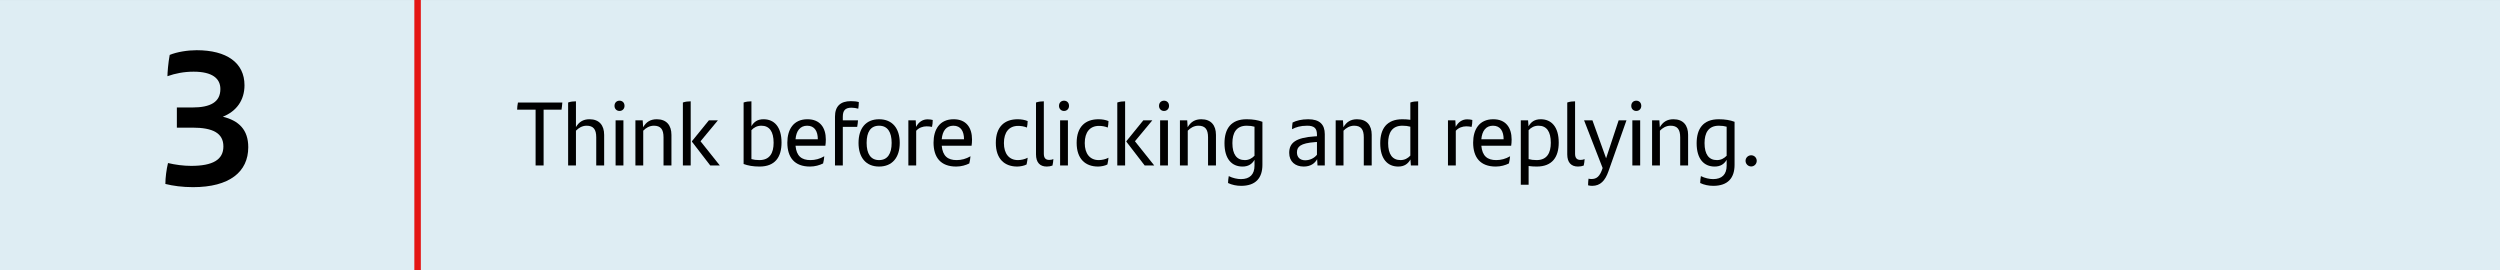 <?xml version="1.0" encoding="UTF-8"?><svg id="Capa_1" xmlns="http://www.w3.org/2000/svg" viewBox="0 0 384.945 41.578"><rect x="0" y="0" width="384.945" height="41.578" fill="#333333" stroke="none"/><rect y=".002" width="384.945" height="41.575" style="fill:#deedf3;"/><path d="m86.462,16.891h-2.759v8.587h-1.233v-8.587h-2.843c0-.322.056-.785.126-1.107h6.835c-.028.322-.07.785-.126,1.107Z"/><path d="m93.027,20.757v4.721h-1.219v-4.343c0-1.205-.434-1.779-1.485-1.779-.7,0-1.274.378-1.639.77v5.352h-1.205v-9.694c.378-.14.812-.182,1.205-.182v3.964c.476-.798,1.121-1.205,2.087-1.205,1.499,0,2.255.938,2.255,2.395Z"/><path d="m94.62,16.302c0-.49.336-.799.771-.799.448,0,.771.309.771.799,0,.448-.322.784-.771.784-.434,0-.771-.322-.771-.784Zm.168,2.227h1.205v6.948h-1.205v-6.948Z"/><path d="m103.387,20.757v4.721h-1.219v-4.343c0-1.205-.434-1.779-1.485-1.779-.7,0-1.274.378-1.639.77v5.352h-1.205v-6.948h1.121l.07,1.064c.476-.826,1.135-1.232,2.101-1.232,1.499,0,2.255.938,2.255,2.395Z"/><path d="m105.148,15.784c.392-.14.826-.182,1.205-.182v9.876h-1.205v-9.694Zm5.687,9.694h-1.471l-2.816-3.656v-.084l2.605-3.208h1.387l-2.675,3.222,2.97,3.727Z"/><path d="m120.34,21.947c0,2.255-1.008,3.698-3.39,3.698-.995,0-1.765-.141-2.451-.393v-9.469c.392-.14.826-.182,1.205-.182v3.824c.392-.658.938-1.064,1.863-1.064,1.639,0,2.773,1.163,2.773,3.586Zm-1.219.042c0-1.751-.658-2.633-1.891-2.633-.645,0-1.135.266-1.527.686v4.455c.35.098.728.153,1.232.153,1.611,0,2.185-1.121,2.185-2.661Z"/><path d="m127.088,22.438h-4.594c.14,1.597.938,2.213,2.297,2.213.714,0,1.443-.182,2.129-.588-.028.336-.098.812-.182,1.106-.546.267-1.233.477-2.017.477-2.396,0-3.488-1.415-3.488-3.685,0-2.017.938-3.6,3.096-3.6,1.919,0,2.83,1.274,2.83,3.124,0,.308-.028.756-.07.953Zm-4.594-.995h3.432c0-1.219-.49-2.087-1.639-2.087-1.065,0-1.681.77-1.793,2.087Z"/><path d="m129.774,17.983v.546h2.339c-.028.308-.056.7-.126,1.008h-2.213v5.94h-1.205v-7.522c0-1.583.826-2.381,2.451-2.381.462,0,.868.042,1.219.14,0,.364-.042.714-.084,1.022-.294-.084-.701-.154-1.037-.154-.995,0-1.345.448-1.345,1.401Z"/><path d="m132.195,22.004c0-2.241,1.121-3.642,3.166-3.642,2.045,0,3.18,1.401,3.18,3.642,0,2.255-1.163,3.642-3.18,3.642s-3.166-1.387-3.166-3.642Zm5.099,0c0-1.653-.616-2.647-1.933-2.647-1.316,0-1.919.98-1.919,2.647,0,1.681.63,2.647,1.919,2.647s1.933-.966,1.933-2.647Z"/><path d="m143.621,18.473c0,.35-.042.785-.112,1.064-.266-.056-.56-.084-.84-.084-.56,0-1.19.21-1.597.687v5.337h-1.205v-6.948h1.134l.056,1.008c.378-.728.995-1.163,1.765-1.163.294,0,.574.042.798.098Z"/><path d="m149.6,22.438h-4.594c.14,1.597.938,2.213,2.297,2.213.714,0,1.443-.182,2.129-.588-.028.336-.098.812-.182,1.106-.546.267-1.233.477-2.017.477-2.396,0-3.488-1.415-3.488-3.685,0-2.017.938-3.6,3.096-3.6,1.919,0,2.83,1.274,2.83,3.124,0,.308-.028.756-.07.953Zm-4.594-.995h3.432c0-1.219-.49-2.087-1.639-2.087-1.065,0-1.681.77-1.793,2.087Z"/><path d="m153.334,22.004c0-2.521,1.373-3.642,3.362-3.642.574,0,1.106.098,1.541.28,0,.309-.056.743-.112.995-.462-.182-.896-.252-1.359-.252-1.387,0-2.185.966-2.185,2.647,0,1.639.798,2.619,2.157,2.619.476,0,1.064-.126,1.499-.363-.028.279-.084.672-.168,1.036-.35.196-.966.322-1.443.322-1.947,0-3.292-1.177-3.292-3.642Z"/><path d="m159.522,23.768v-7.984c.392-.14.827-.182,1.205-.182v8.068c0,.645.266.953.827.953.252,0,.462-.042.644-.126-.014.322-.07.687-.14.994-.252.099-.546.154-.883.154-1.037,0-1.653-.616-1.653-1.877Z"/><path d="m163.064,16.302c0-.49.336-.799.771-.799.448,0,.771.309.771.799,0,.448-.322.784-.771.784-.434,0-.771-.322-.771-.784Zm.168,2.227h1.205v6.948h-1.205v-6.948Z"/><path d="m165.78,22.004c0-2.521,1.373-3.642,3.362-3.642.574,0,1.106.098,1.541.28,0,.309-.056.743-.112.995-.462-.182-.896-.252-1.359-.252-1.387,0-2.185.966-2.185,2.647,0,1.639.798,2.619,2.157,2.619.476,0,1.064-.126,1.499-.363-.028.279-.084.672-.168,1.036-.35.196-.966.322-1.443.322-1.947,0-3.292-1.177-3.292-3.642Z"/><path d="m172.038,15.784c.392-.14.826-.182,1.205-.182v9.876h-1.205v-9.694Zm5.687,9.694h-1.471l-2.815-3.656v-.084l2.605-3.208h1.387l-2.675,3.222,2.97,3.727Z"/><path d="m178.464,16.302c0-.49.336-.799.771-.799.448,0,.771.309.771.799,0,.448-.322.784-.771.784-.434,0-.771-.322-.771-.784Zm.168,2.227h1.205v6.948h-1.205v-6.948Z"/><path d="m187.231,20.757v4.721h-1.219v-4.343c0-1.205-.434-1.779-1.485-1.779-.7,0-1.274.378-1.639.77v5.352h-1.205v-6.948h1.121l.07,1.064c.476-.826,1.135-1.232,2.101-1.232,1.499,0,2.255.938,2.255,2.395Z"/><path d="m194.384,18.754v6.625c0,2.018-1.022,3.236-3.277,3.236-.7,0-1.4-.141-2.017-.435,0-.322.056-.742.112-1.064.602.309,1.331.462,1.877.462,1.359,0,2.087-.714,2.087-2.073v-.896c-.378.645-.938,1.037-1.849,1.037-1.639,0-2.773-1.163-2.773-3.586,0-2.255,1.022-3.698,3.404-3.698.98,0,1.765.14,2.437.392Zm-1.218,5.225v-4.468c-.336-.098-.714-.154-1.205-.154-1.611,0-2.199,1.121-2.199,2.675,0,1.751.672,2.619,1.905,2.619.63,0,1.106-.266,1.499-.672Z"/><path d="m203.988,20.659v4.819h-1.121l-.056-.967c-.364.658-1.022,1.135-2.073,1.135-1.289,0-2.228-.757-2.228-2.102,0-1.527.953-2.353,3.964-2.549l.309-.014v-.266c0-.966-.435-1.358-1.499-1.358s-1.723.224-2.339.532c0-.28.028-.701.084-1.022.574-.294,1.373-.504,2.409-.504,1.751,0,2.55.798,2.55,2.297Zm-1.205,3.166v-1.961l-.252.014c-2.34.168-2.83.729-2.83,1.597,0,.714.448,1.205,1.275,1.205.756,0,1.429-.364,1.807-.854Z"/><path d="m211.212,20.757v4.721h-1.219v-4.343c0-1.205-.434-1.779-1.484-1.779-.7,0-1.274.378-1.639.77v5.352h-1.205v-6.948h1.121l.069,1.064c.477-.826,1.135-1.232,2.102-1.232,1.499,0,2.255.938,2.255,2.395Z"/><path d="m218.365,15.602v9.876h-1.12l-.07-.925c-.378.673-.938,1.093-1.877,1.093-1.639,0-2.773-1.163-2.773-3.586,0-2.255,1.022-3.698,3.404-3.698.448,0,.854.028,1.232.084v-2.662c.392-.14.812-.182,1.204-.182Zm-1.204,8.363v-4.455c-.351-.098-.729-.154-1.219-.154-1.611,0-2.199,1.121-2.199,2.675,0,1.751.672,2.619,1.905,2.619.63,0,1.12-.266,1.513-.686Z"/><path d="m226.709,18.473c0,.35-.042.785-.112,1.064-.267-.056-.561-.084-.841-.084-.56,0-1.19.21-1.597.687v5.337h-1.204v-6.948h1.134l.057,1.008c.378-.728.994-1.163,1.765-1.163.294,0,.574.042.799.098Z"/><path d="m232.688,22.438h-4.595c.141,1.597.938,2.213,2.297,2.213.715,0,1.443-.182,2.13-.588-.028.336-.099.812-.183,1.106-.546.267-1.232.477-2.017.477-2.396,0-3.488-1.415-3.488-3.685,0-2.017.938-3.6,3.096-3.6,1.919,0,2.83,1.274,2.83,3.124,0,.308-.028.756-.07.953Zm-4.595-.995h3.432c0-1.219-.49-2.087-1.639-2.087-1.064,0-1.681.77-1.793,2.087Z"/><path d="m240.01,21.947c0,2.255-1.009,3.698-3.39,3.698-.463,0-.869-.028-1.247-.084v2.886h-1.204v-9.918h1.12l.07.924c.378-.672.938-1.092,1.877-1.092,1.639,0,2.773,1.163,2.773,3.586Zm-1.219.042c0-1.751-.658-2.633-1.891-2.633-.645,0-1.135.266-1.527.686v4.455c.351.098.729.153,1.232.153,1.611,0,2.186-1.121,2.186-2.661Z"/><path d="m241.322,23.768v-7.984c.392-.14.826-.182,1.204-.182v8.068c0,.645.267.953.827.953.252,0,.462-.042.644-.126-.014.322-.069.687-.14.994-.252.099-.546.154-.883.154-1.036,0-1.652-.616-1.652-1.877Z"/><path d="m250.44,18.53l-2.773,7.845c-.505,1.442-1.247,2.241-2.508,2.241-.21,0-.448-.028-.63-.084,0-.379.027-.7.069-1.022.126.027.28.056.421.056.812,0,1.316-.351,1.751-1.695l-2.857-7.34h1.288l2.102,5.842,1.933-5.842h1.205Z"/><path d="m251.178,16.302c0-.49.336-.799.771-.799.448,0,.771.309.771.799,0,.448-.322.784-.771.784-.435,0-.771-.322-.771-.784Zm.168,2.227h1.205v6.948h-1.205v-6.948Z"/><path d="m259.931,20.757v4.721h-1.219v-4.343c0-1.205-.434-1.779-1.484-1.779-.7,0-1.274.378-1.639.77v5.352h-1.205v-6.948h1.121l.069,1.064c.477-.826,1.135-1.232,2.102-1.232,1.499,0,2.255.938,2.255,2.395Z"/><path d="m267.085,18.754v6.625c0,2.018-1.022,3.236-3.278,3.236-.7,0-1.4-.141-2.017-.435,0-.322.056-.742.112-1.064.602.309,1.33.462,1.877.462,1.358,0,2.087-.714,2.087-2.073v-.896c-.378.645-.938,1.037-1.849,1.037-1.64,0-2.773-1.163-2.773-3.586,0-2.255,1.022-3.698,3.403-3.698.98,0,1.765.14,2.438.392Zm-1.219,5.225v-4.468c-.336-.098-.715-.154-1.205-.154-1.61,0-2.199,1.121-2.199,2.675,0,1.751.673,2.619,1.905,2.619.631,0,1.106-.266,1.499-.672Z"/><path d="m268.776,24.763c0-.476.393-.854.868-.854.477,0,.854.379.854.854,0,.477-.378.869-.854.869-.476,0-.868-.393-.868-.869Z"/><line x1="64.3" x2="64.3" y2="41.578" style="fill:none; stroke:#e41513;"/><path d="m38.226,22.669c0,3.8-2.9,6.149-8.499,6.149-1.653,0-3.104-.203-4.264-.493,0-.986.174-2.263.406-3.22,1.103.262,2.379.436,3.568.436,3.336,0,4.96-.957,4.96-2.988,0-2.06-1.625-2.9-4.757-2.9h-2.408v-3.104h2.379c2.813,0,4.322-.841,4.322-2.843,0-1.624-1.247-2.668-4.119-2.668-1.479,0-2.813.261-4.032.696,0-.522.116-2.031.348-3.278,1.131-.464,2.755-.725,4.148-.725,4.641,0,7.368,1.943,7.368,5.395,0,2.292-1.218,4.003-3.336,4.844,2.466.609,3.916,2.001,3.916,4.699Z"/></svg>